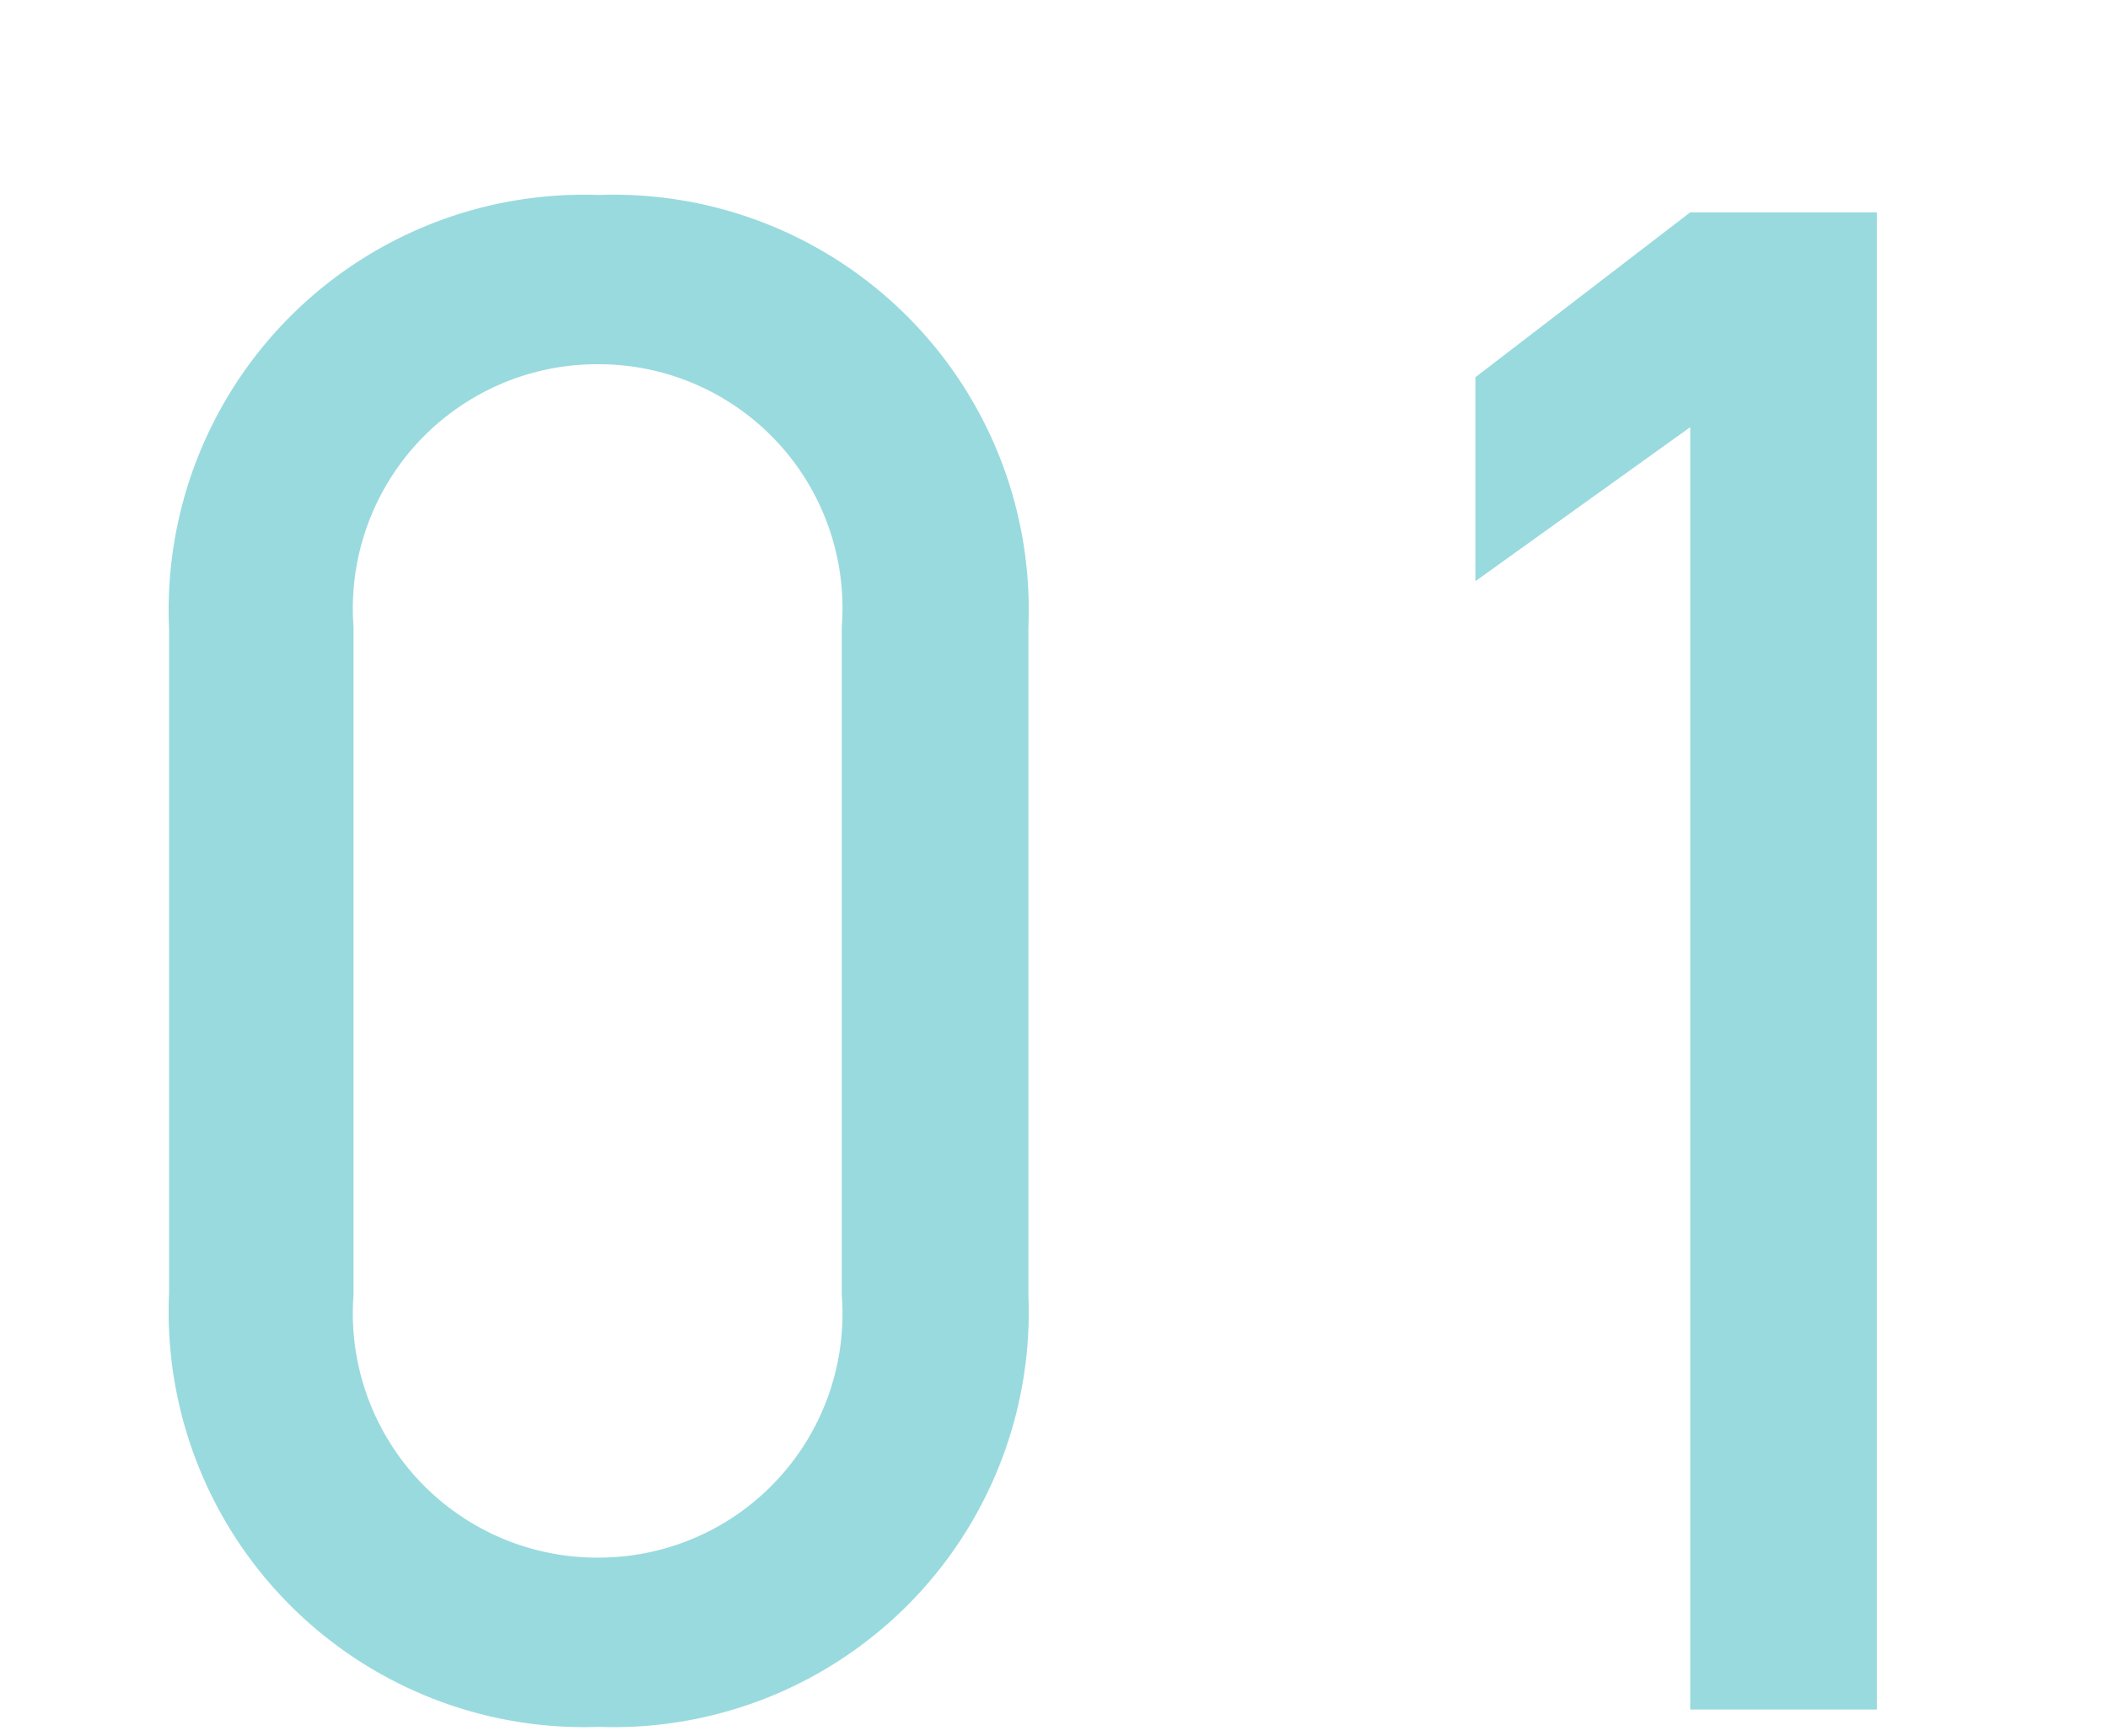 <svg xmlns="http://www.w3.org/2000/svg" xmlns:xlink="http://www.w3.org/1999/xlink" width="34" height="28" viewBox="0 0 34 28">
  <defs>
    <clipPath id="clip-path">
      <rect id="長方形_641" data-name="長方形 641" width="34" height="28" transform="translate(535 2053)" fill="none"/>
    </clipPath>
  </defs>
  <g id="マスクグループ_47" data-name="マスクグループ 47" transform="translate(-535 -2053)" clip-path="url(#clip-path)">
    <path id="パス_5467" data-name="パス 5467" d="M15.68-17.465A6.694,6.694,0,0,0,8.75-24.43a6.7,6.7,0,0,0-6.93,7V-6.72a6.7,6.7,0,0,0,6.93,7,6.694,6.694,0,0,0,6.93-6.965Zm-3.01,0v10.78A3.933,3.933,0,0,1,8.75-2.45,3.94,3.94,0,0,1,4.795-6.685v-10.78A3.94,3.94,0,0,1,8.75-21.7,3.933,3.933,0,0,1,12.67-17.465ZM29.365-24.15h-3.01L22.89-21.49v3.29l3.465-2.485V0h3.01Z" transform="translate(535.907 2080.575)" fill="#00a3ad" opacity="0.4"/>
  </g>
</svg>

